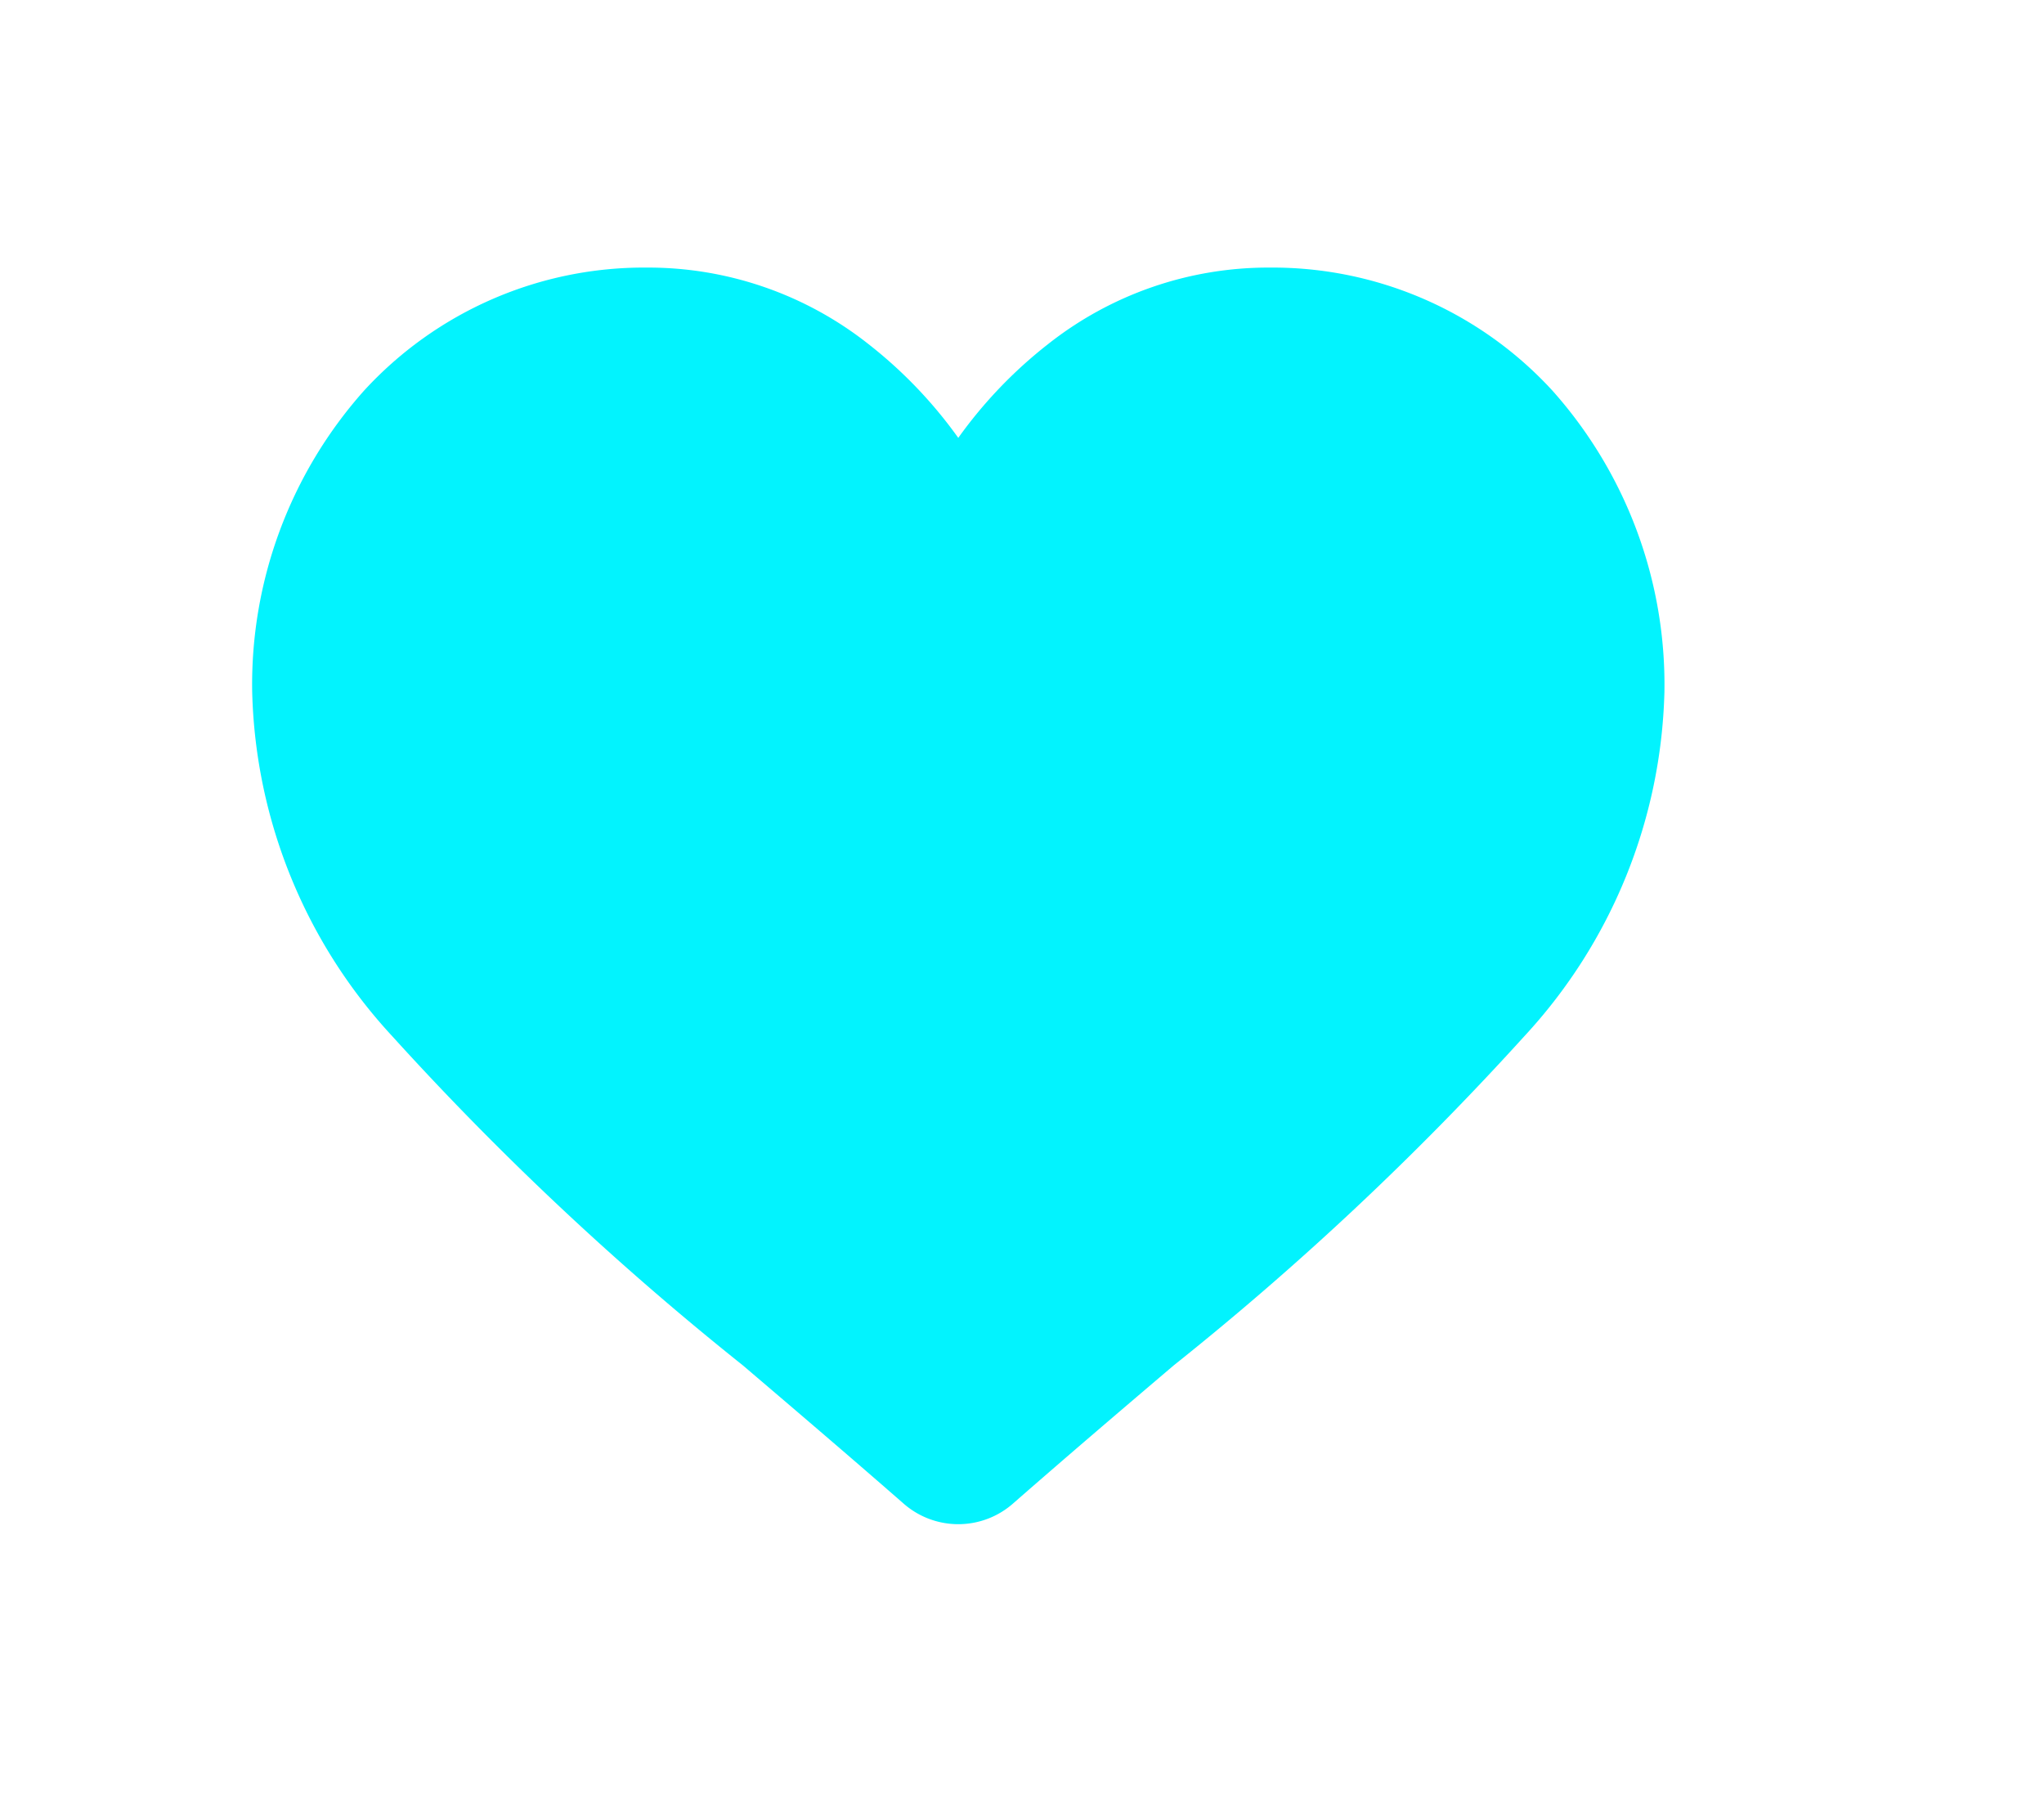 <svg xmlns="http://www.w3.org/2000/svg" xmlns:xlink="http://www.w3.org/1999/xlink" width="34" height="30" viewBox="0 0 34 30">
  <defs>
    <clipPath id="clip-path">
      <rect id="Retângulo_307" data-name="Retângulo 307" width="34" height="30" fill="#02f3fe"/>
    </clipPath>
  </defs>
  <g id="Grupo_de_máscara_3" data-name="Grupo de máscara 3" clip-path="url(#clip-path)">
    <path id="heart" d="M21.627,2.045A6.317,6.317,0,0,0,16.928,0a5.909,5.909,0,0,0-3.691,1.274,7.551,7.551,0,0,0-1.492,1.558,7.547,7.547,0,0,0-1.492-1.558A5.909,5.909,0,0,0,6.562,0a6.317,6.317,0,0,0-4.7,2.045A7.343,7.343,0,0,0,0,7.06a8.743,8.743,0,0,0,2.33,5.723,49.678,49.678,0,0,0,5.832,5.474c.808.689,1.724,1.469,2.675,2.3a1.379,1.379,0,0,0,1.816,0c.951-.832,1.868-1.613,2.676-2.3a49.656,49.656,0,0,0,5.832-5.474,8.742,8.742,0,0,0,2.33-5.723A7.342,7.342,0,0,0,21.627,2.045Zm0,0" transform="translate(4.195 4.45)" fill="#02f3fe"/>
  </g>
</svg>
